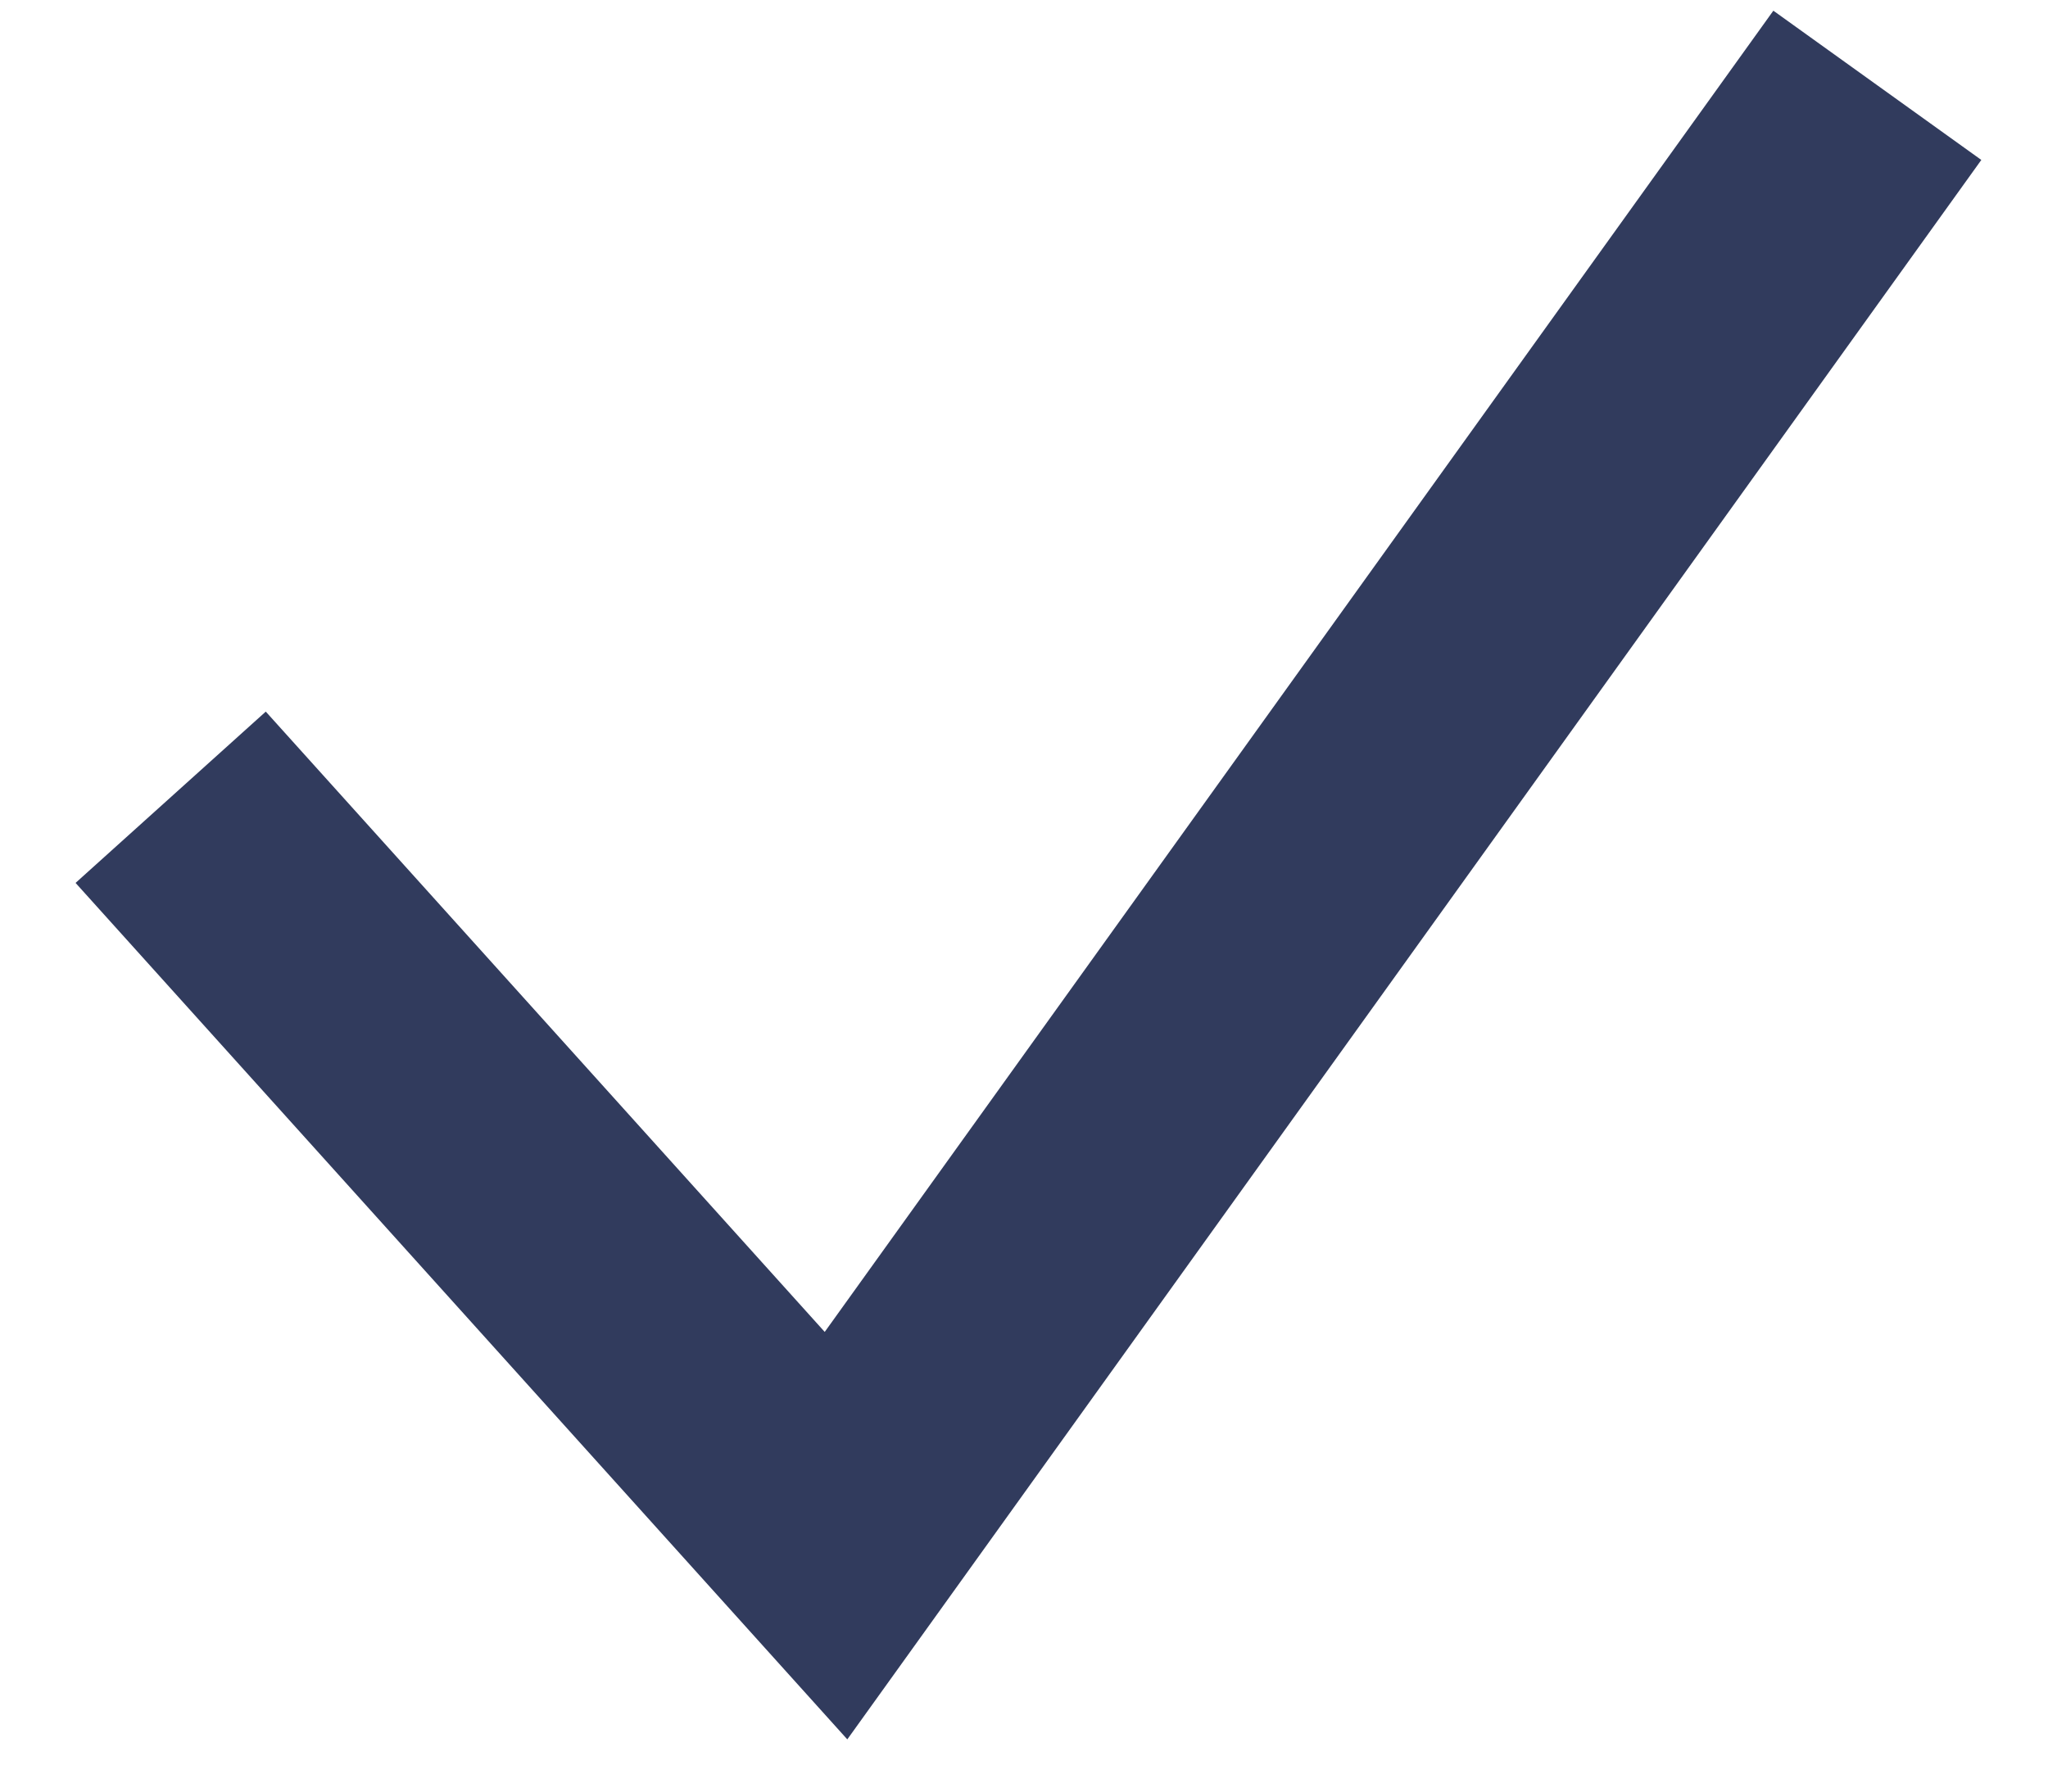 <?xml version="1.0" encoding="UTF-8"?> <svg xmlns="http://www.w3.org/2000/svg" width="24" height="21" viewBox="0 0 24 21" fill="none"> <path d="M2 9.345L9.797 18L22 1" stroke="#162148" stroke-opacity="0.88" stroke-width="3"></path> </svg> 